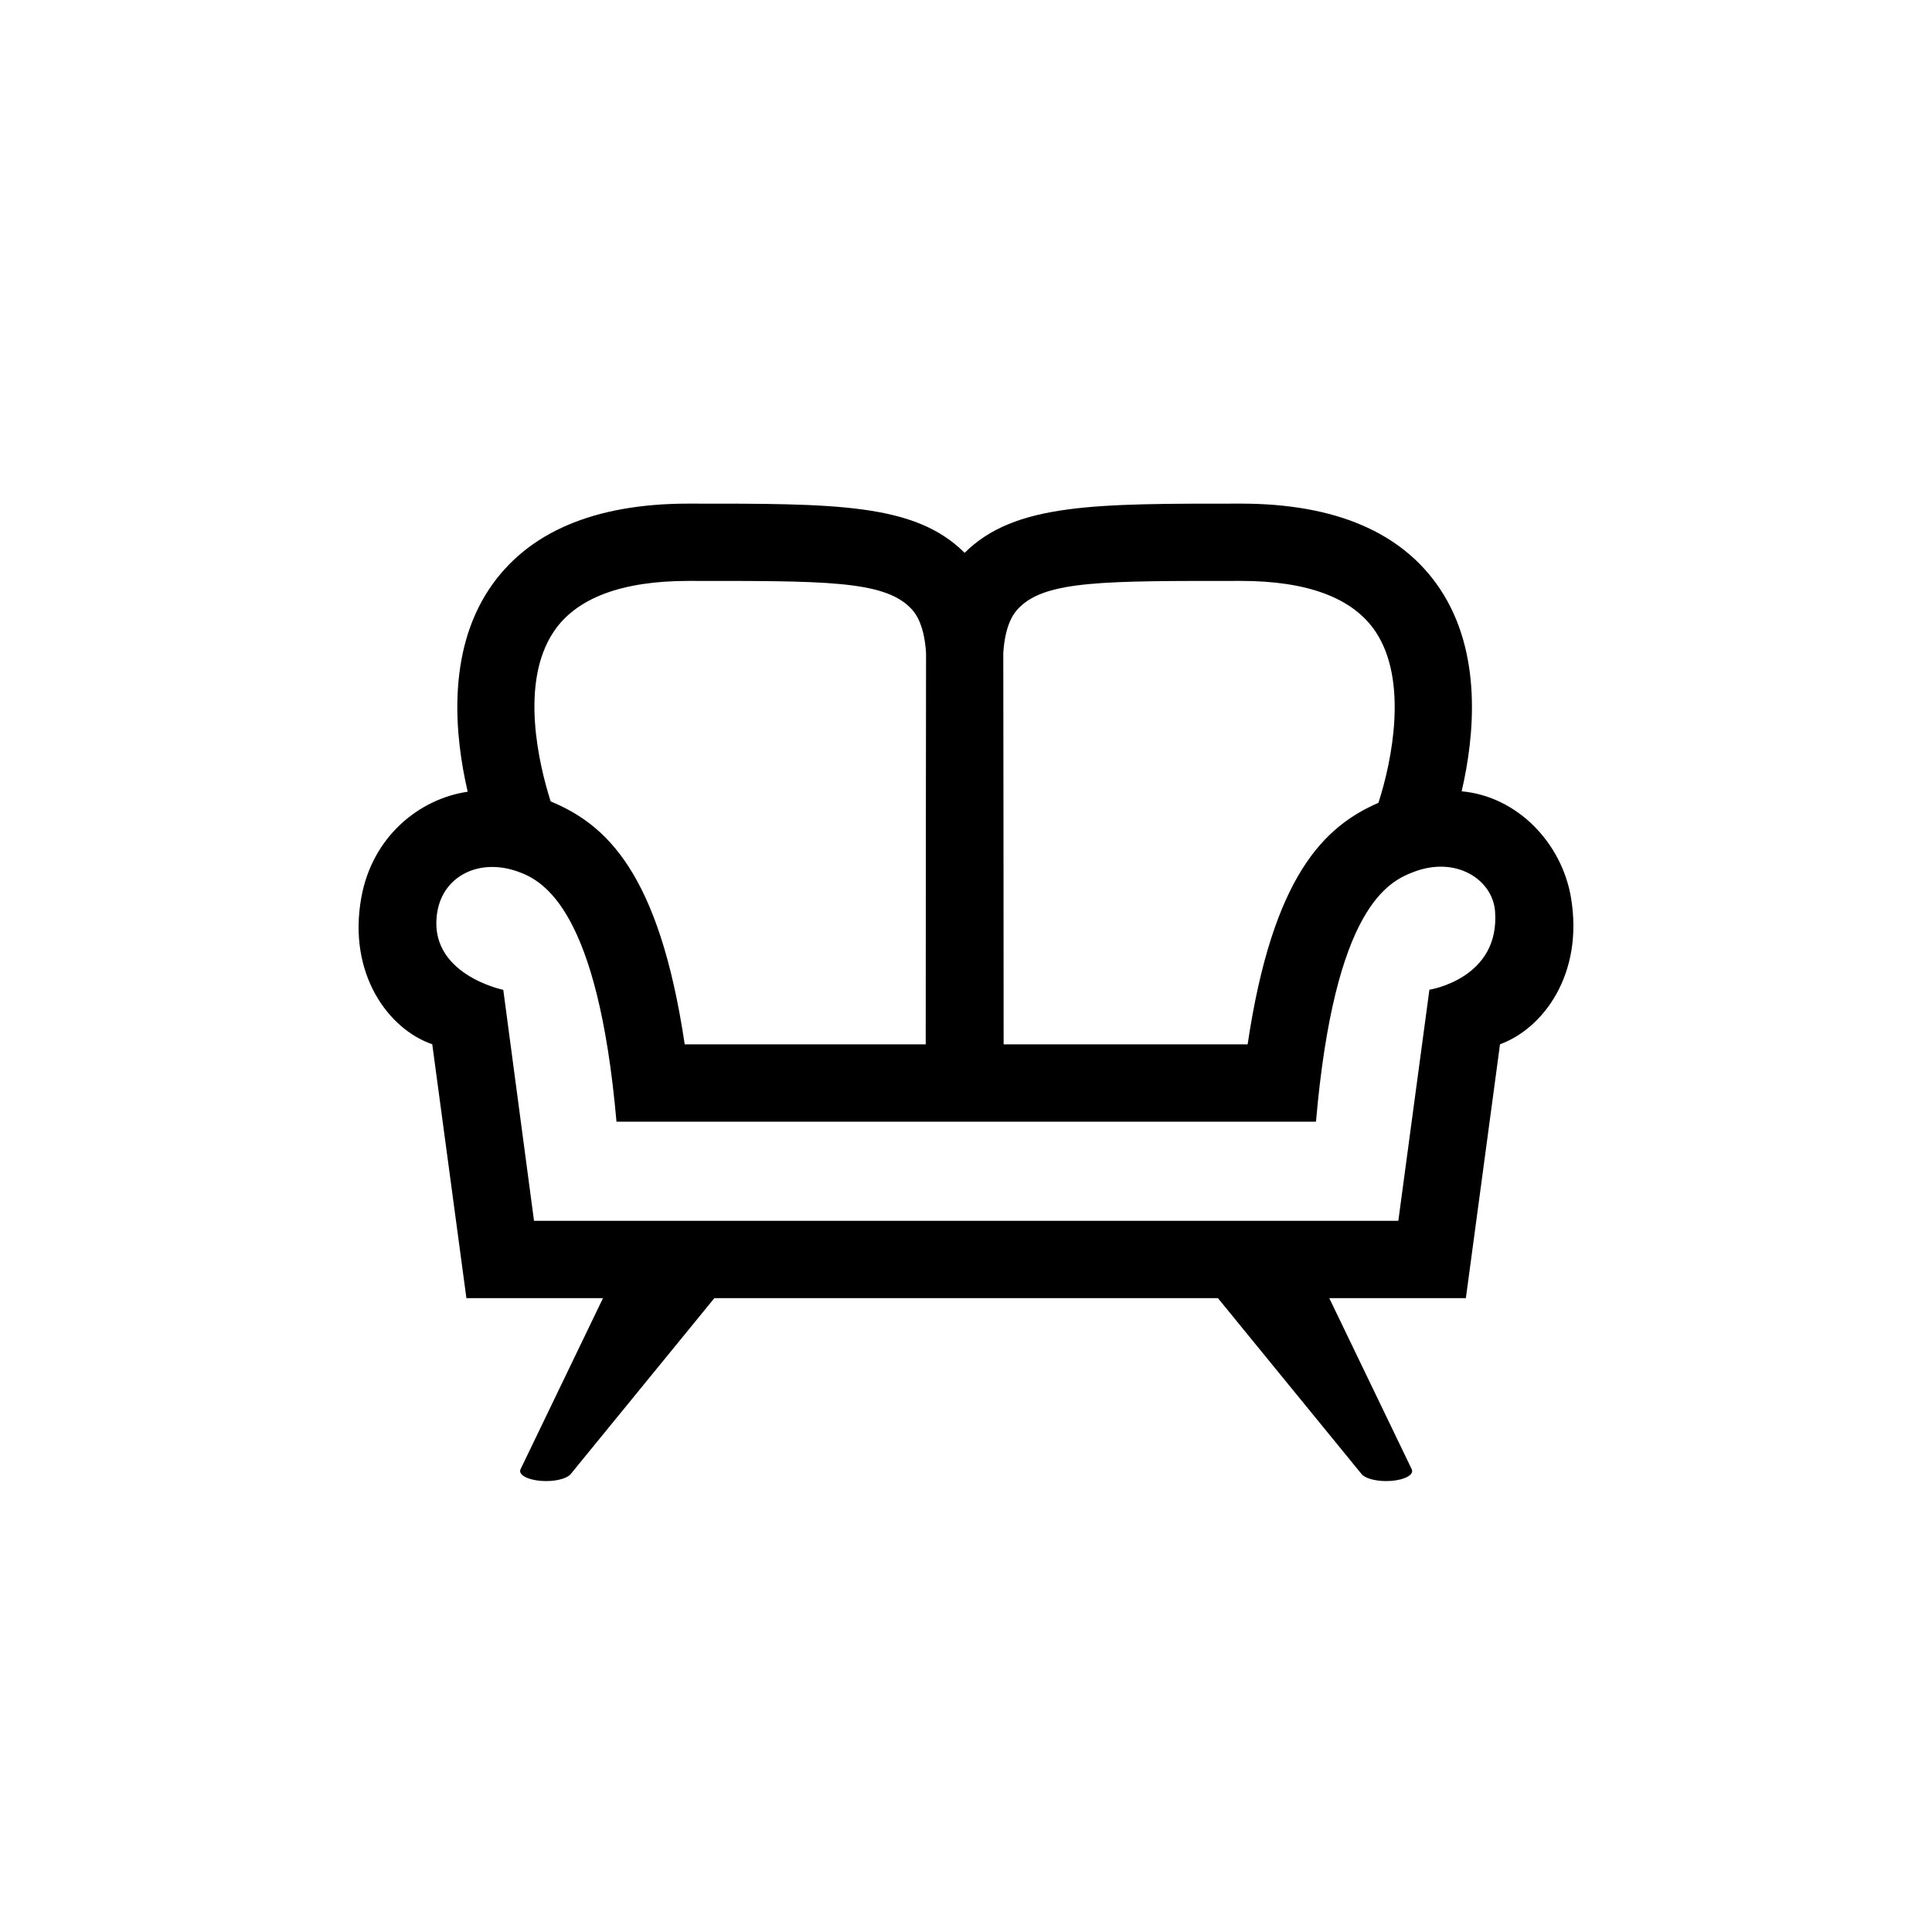 <?xml version="1.0" encoding="utf-8"?>
<!-- Generator: Adobe Illustrator 27.0.1, SVG Export Plug-In . SVG Version: 6.00 Build 0)  -->
<svg version="1.1" xmlns="http://www.w3.org/2000/svg" xmlns:xlink="http://www.w3.org/1999/xlink" x="0px" y="0px"
	 viewBox="0 0 283.46 283.46" style="enable-background:new 0 0 283.46 283.46;" xml:space="preserve">
<style type="text/css">
	.st0{display:none;}
	.st1{display:inline;fill:#C9B0BE;}
</style>
<g id="pozadi" class="st0">
	<rect class="st1" width="283.46" height="283.46"/>
</g>
<g id="Vrstva_1">
	<path d="M230.49,131.69c-1.35-8.01-7.86-14.85-16.04-15.59c1.89-8.11,3.07-20.3-3.16-29.67c-5.53-8.32-15.38-12.54-29.25-12.54
		c-21.29,0-33.17-0.09-40.51,7.22c0,0,0,0,0,0c0,0,0,0,0,0c-7.33-7.31-18.97-7.22-40.51-7.22c-13.87,0-23.71,4.22-29.25,12.54
		c-6.25,9.4-5.04,21.62-3.15,29.73c-7.13,1.05-14,6.59-15.61,15.53c-2.03,11.23,4.02,19.34,10.41,21.52l5.01,37.25h20.04
		l-12.09,25.09c-0.04,0.09-0.07,0.18-0.07,0.27c0,0.82,1.71,1.48,3.81,1.48c1.77,0,3.24-0.47,3.67-1.1l21.02-25.74h73.88
		l21.02,25.74c0.43,0.63,1.9,1.1,3.67,1.1c2.1,0,3.81-0.66,3.81-1.48c0-0.09-0.03-0.18-0.07-0.27l-12.09-25.09h20.04l5.01-37.25
		C226.38,150.93,232.39,142.95,230.49,131.69z M149.54,89.14c4-3.99,12.63-3.91,32.5-3.91c9.83,0,16.49,2.51,19.79,7.46
		c4.75,7.12,2.45,18.81,0.41,25.1c-7.89,3.43-15.5,10.61-19.19,35.44h-35.8c0,0-0.03-56.9-0.05-57.39
		C147.48,91.22,149.01,89.68,149.54,89.14z M81.22,92.71c3.3-4.96,9.97-7.48,19.81-7.48c19.79,0,28.5-0.08,32.5,3.91
		c0.54,0.54,2.06,2.07,2.34,6.7c-0.02,0.49-0.05,57.39-0.05,57.39h-35.36c-3.77-25.34-11.61-32.3-19.67-35.65
		C79.07,112.15,76.22,100.22,81.22,92.71z M209.72,145.21l-4.56,33.91H78.35l-4.51-33.89c0,0-11.31-2.32-9.66-11.55
		c0.93-5.2,6.19-7.86,11.92-5.76c3.73,1.36,11.63,5.72,14.35,36.65h102.63c2.73-31.53,10.64-35.24,14.35-36.65
		c6.23-2.37,11.55,1.14,11.92,5.76C220.12,143.61,209.72,145.21,209.72,145.21z"/>
</g>
</svg>
